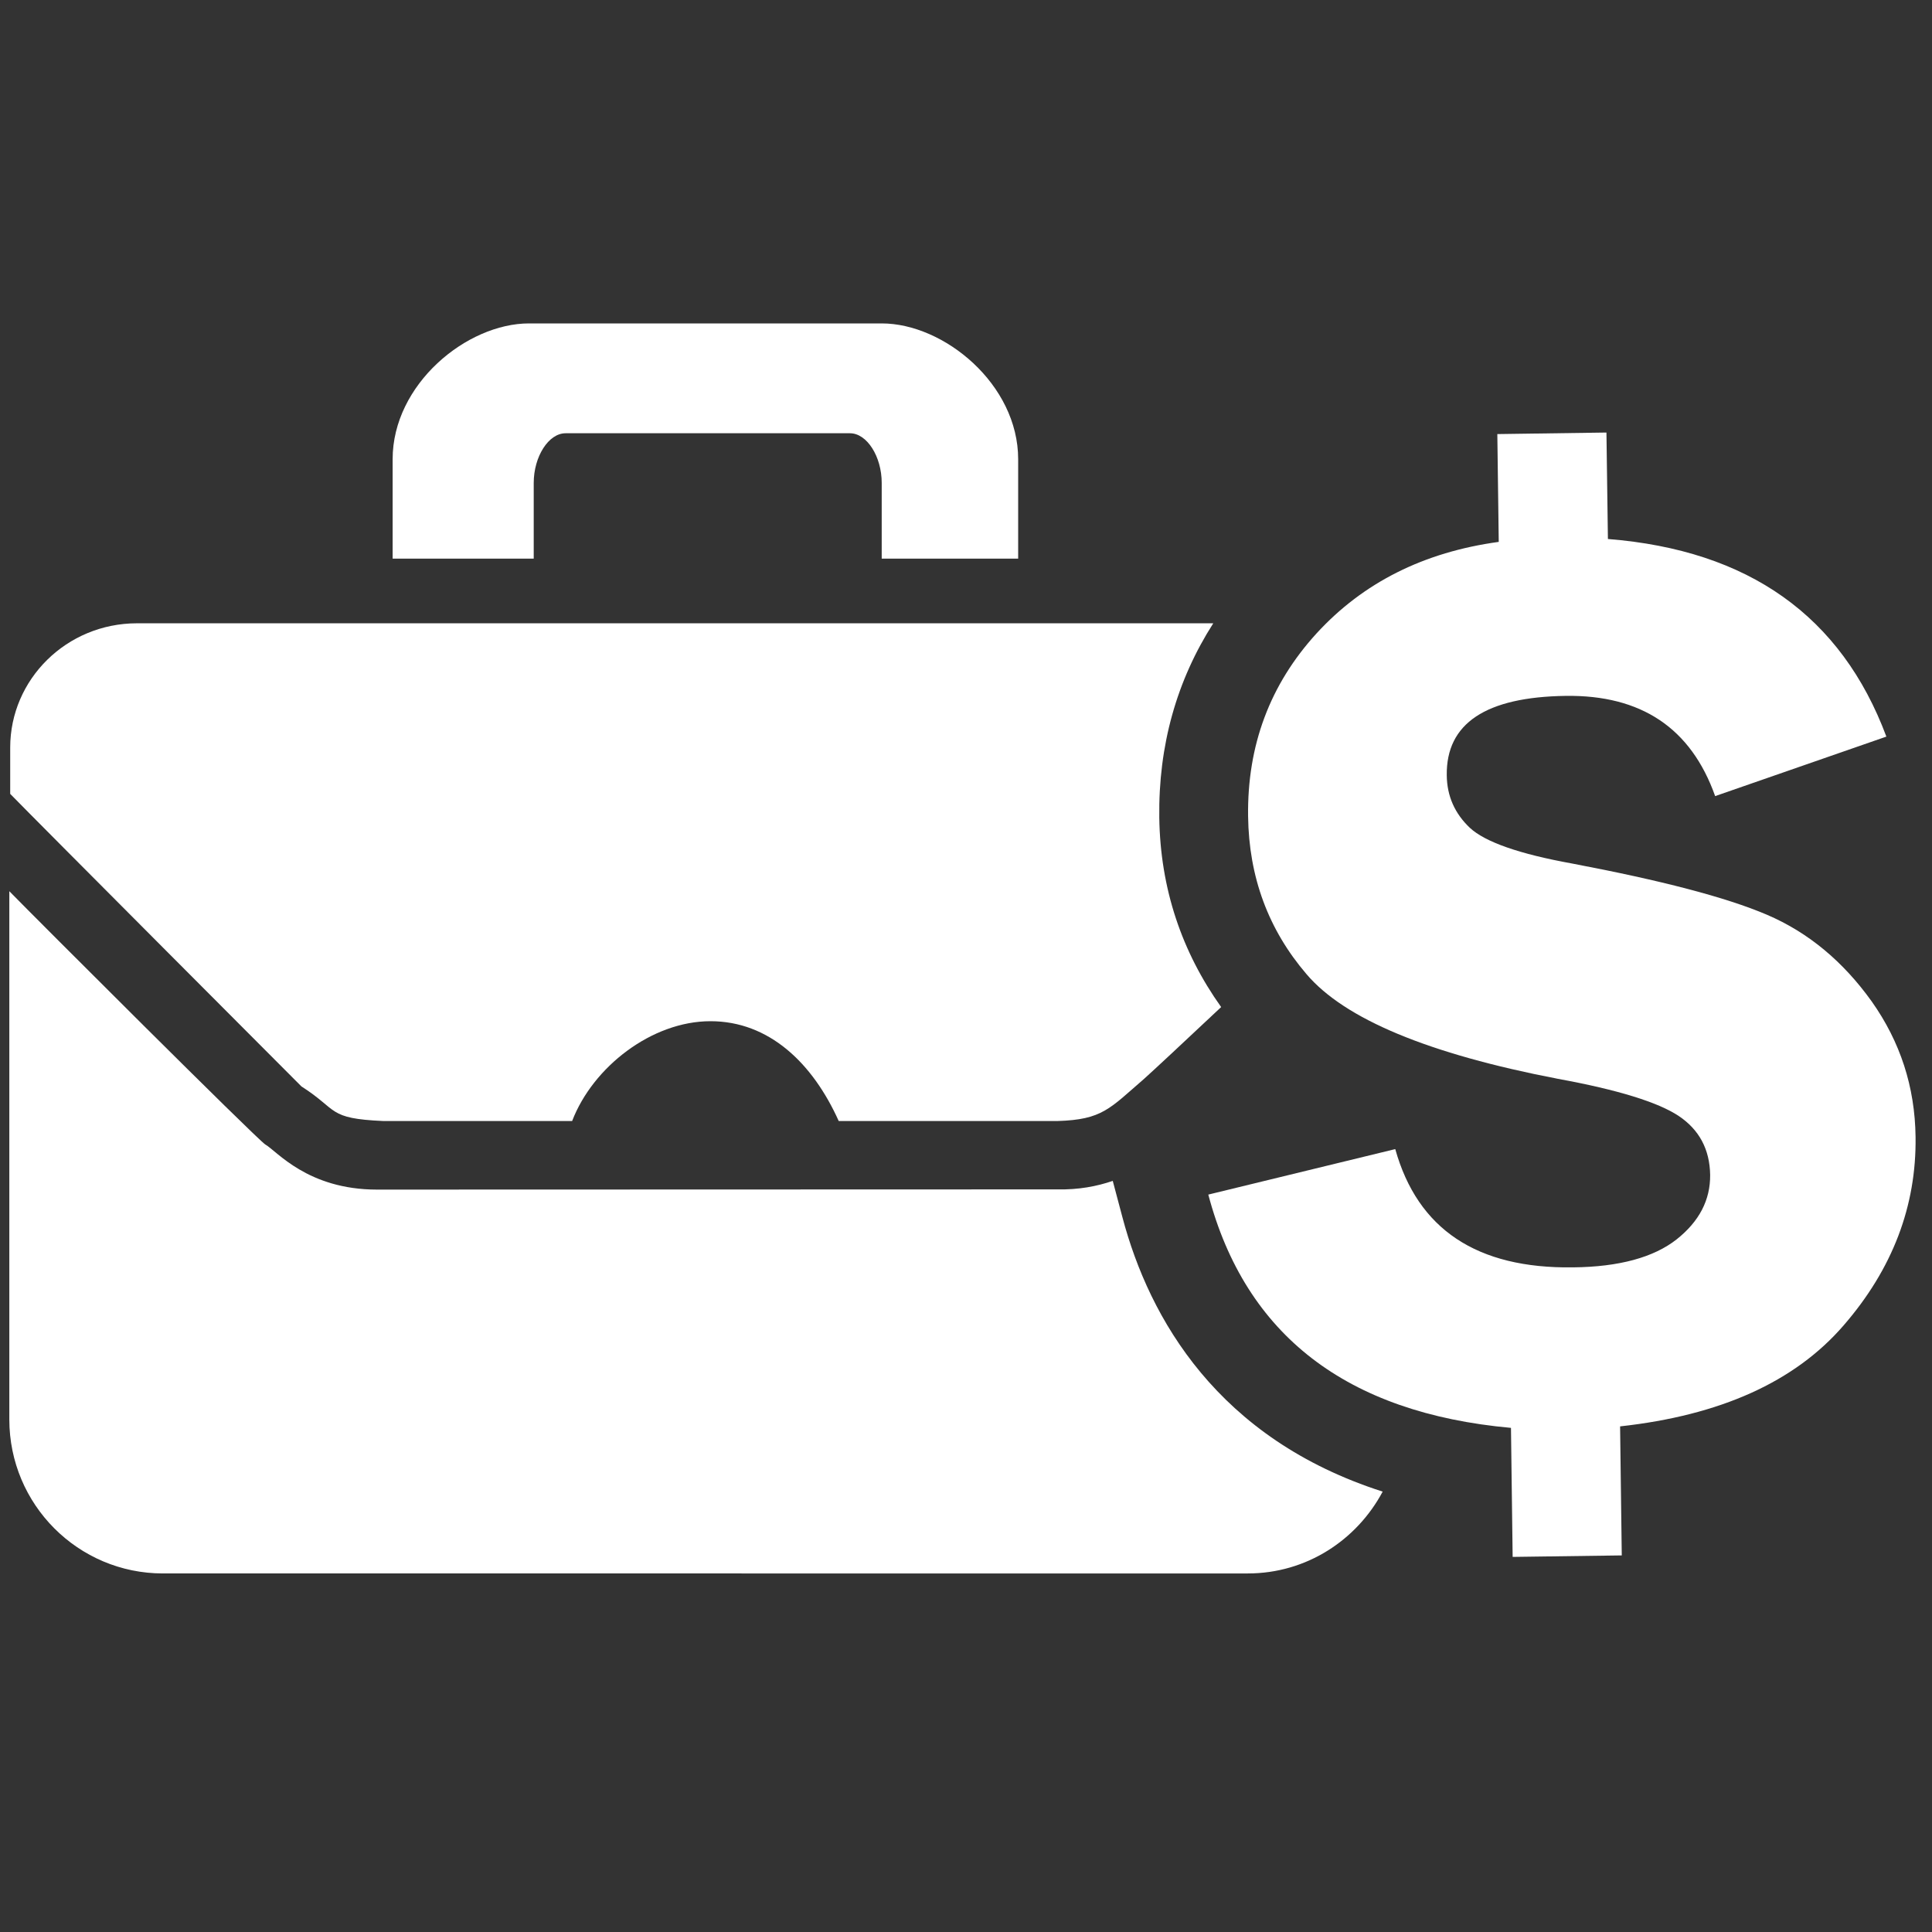 <?xml version="1.0" encoding="utf-8"?>
<!-- Generator: Adobe Illustrator 16.0.0, SVG Export Plug-In . SVG Version: 6.00 Build 0)  -->
<!DOCTYPE svg PUBLIC "-//W3C//DTD SVG 1.1//EN" "http://www.w3.org/Graphics/SVG/1.1/DTD/svg11.dtd">
<svg version="1.1" xmlns="http://www.w3.org/2000/svg" xmlns:xlink="http://www.w3.org/1999/xlink" x="0px" y="0px" width="75px"
	 height="75px" viewBox="0 0 75 75" enable-background="new 0 0 75 75" xml:space="preserve">
<rect x="0" y="0" width="75" height="75" fill="#333333" stroke="none"/>
<g id="Calque_3">
</g>
<g id="Icones">
	<g id="New_Symbol_28">
	</g>
	<g>
		<path fill="#FFFFFF" d="M20.719,18.748c0-1.026,0.578-1.929,1.236-1.929h11.041c0.657,0,1.232,0.902,1.232,1.929v2.938h5.297
			v-3.86c0-2.907-2.876-5.271-5.297-5.271H20.537c-2.421,0-5.295,2.363-5.295,5.271v3.86h5.477V18.748z"/>
		<path fill="#FFFFFF" d="M14.883,43.518h7.327c0.804-2.098,3.091-3.875,5.37-3.875c2.273,0,3.965,1.621,4.979,3.875h8.493
			c1.744-0.053,2.023-0.482,3.355-1.632c0.373-0.333,1.561-1.442,2.998-2.792c-1.524-2.137-2.363-4.594-2.402-7.357
			c-0.037-2.802,0.678-5.324,2.096-7.541H5.316c-2.733,0.002-4.918,2.176-4.92,4.821v1.801c0.756,0.783,11.306,11.357,11.306,11.357
			C13.15,43.096,12.688,43.421,14.883,43.518z"/>
		<path fill="#FFFFFF" d="M43.574,47.26l-0.377-1.418c-0.623,0.213-1.323,0.346-2.145,0.33c-2.151,0-26.338,0.008-26.419,0.008
			c-2.696,0-3.89-1.5-4.335-1.751c-0.356-0.235-8.963-8.835-9.936-9.832v20.505c0,3.305,2.671,5.979,5.963,5.979H48.44
			c2.279,0,4.232-1.296,5.235-3.177C47.285,55.857,44.621,51.201,43.574,47.26z"/>
		<path fill="#FFFFFF" d="M74.362,44.134c-0.024-1.944-0.594-3.69-1.702-5.258c-1.108-1.548-2.46-2.679-4.071-3.367
			c-1.603-0.684-4.126-1.335-7.56-1.987c-2.054-0.371-3.377-0.837-3.968-1.385c-0.585-0.553-0.89-1.232-0.898-2.044
			c-0.026-2.009,1.511-3.035,4.617-3.079c2.93-0.041,4.864,1.249,5.802,3.891l6.647-2.31c-1.749-4.682-5.351-7.238-10.81-7.671
			l-0.057-4.133l-4.236,0.06l0.055,4.185c-2.904,0.397-5.264,1.578-7.074,3.554c-1.808,1.982-2.693,4.346-2.656,7.101
			c0.031,2.357,0.787,4.398,2.269,6.127c1.478,1.739,4.729,3.095,9.764,4.063c2.315,0.423,3.876,0.906,4.682,1.44
			c0.8,0.535,1.205,1.298,1.222,2.287c0.01,0.973-0.422,1.809-1.305,2.507c-0.884,0.694-2.225,1.067-4.023,1.084
			c-3.728,0.052-6.024-1.478-6.896-4.591l-7.258,1.766c1.447,5.456,5.367,8.477,11.75,9.056l0.065,5.009l4.236-0.058l-0.065-5.009
			c3.885-0.427,6.78-1.725,8.678-3.921C73.466,49.264,74.399,46.82,74.362,44.134z"/>
	</g>
</g>
</svg>
